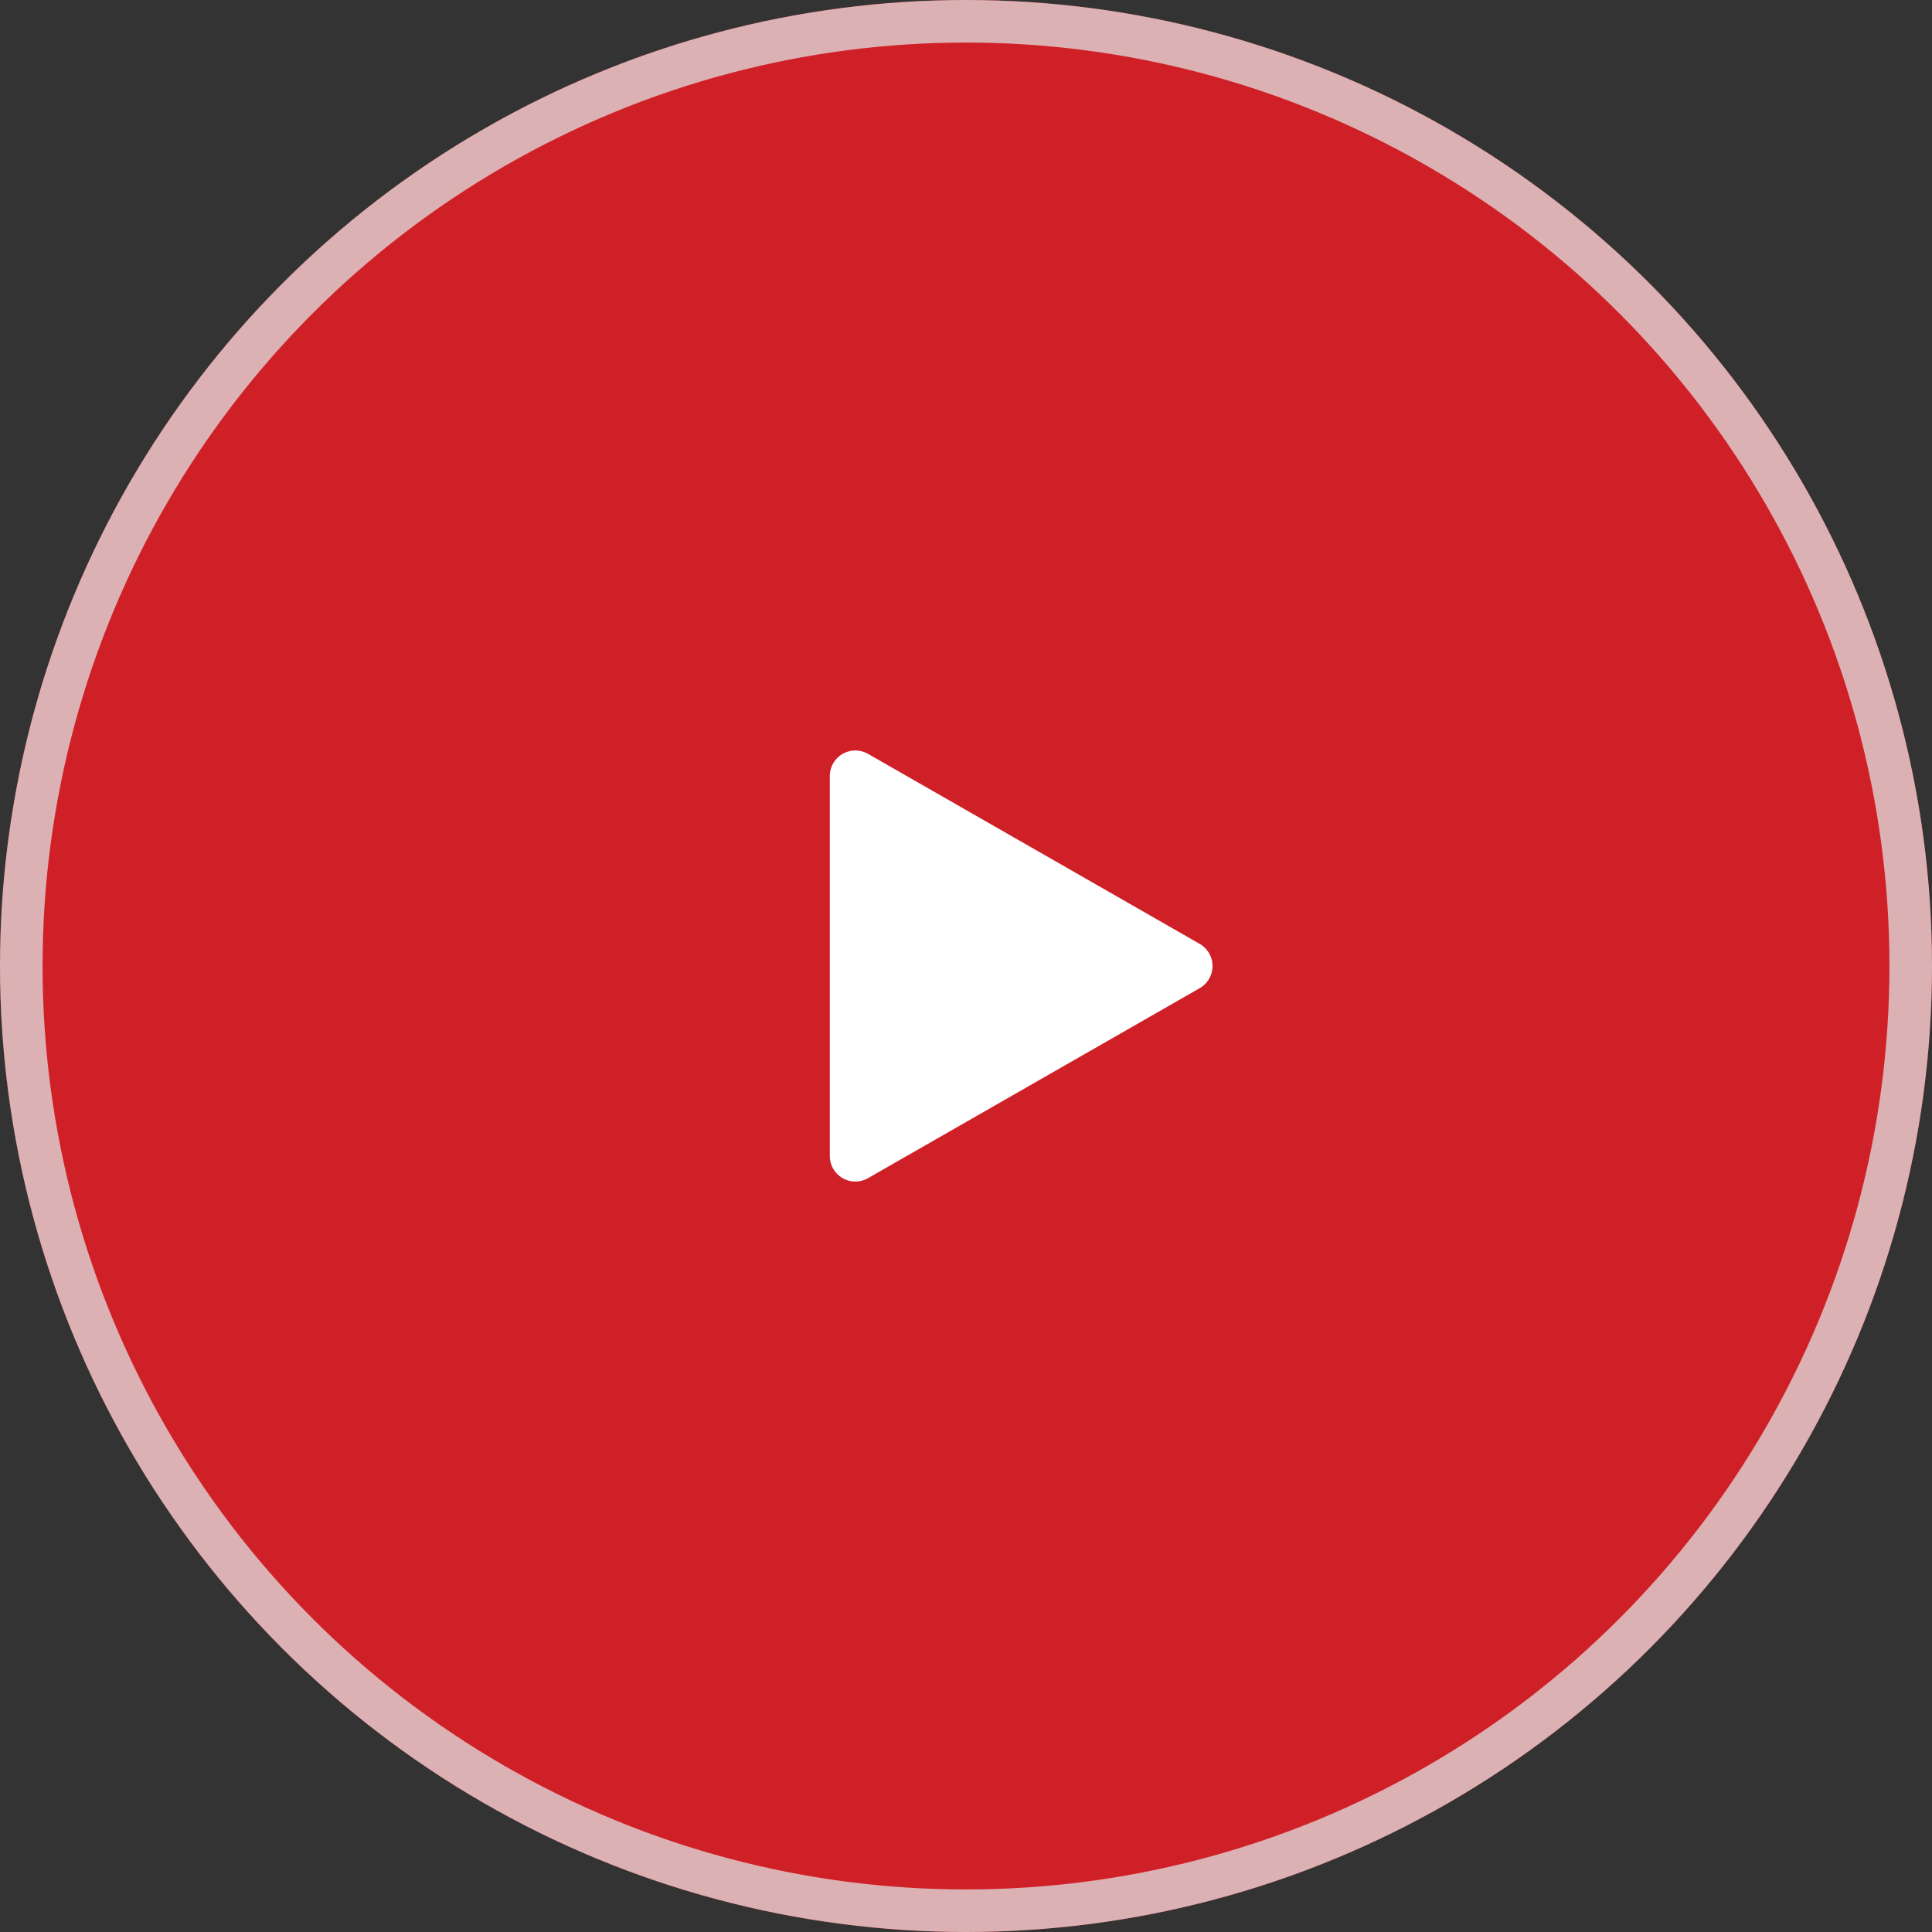 <svg xmlns="http://www.w3.org/2000/svg" width="227" height="227" viewBox="0 0 227 227">
  <rect x="0" y="0" width="227" height="227" fill="#333333" stroke="none"/>
  <g id="Grupo_426" data-name="Grupo 426" transform="translate(-815 -6062.5)">
    <g id="Elipse_35" data-name="Elipse 35" transform="translate(815 6062.5)" fill="#ed1d25" stroke="rgba(255,255,255,0.76)" stroke-width="5" opacity="0.84">
      <circle cx="113.5" cy="113.5" r="113.5" stroke="none"/>
      <circle cx="113.5" cy="113.5" r="111" fill="none"/>
    </g>
    <path id="Polígono_22" data-name="Polígono 22" d="M24.9,4.544a3,3,0,0,1,5.206,0L52.427,43.509A3,3,0,0,1,49.824,48H5.176a3,3,0,0,1-2.6-4.491Z" transform="translate(960.5 6148.5) rotate(90)" fill="#fff"/>
  </g>
</svg>
